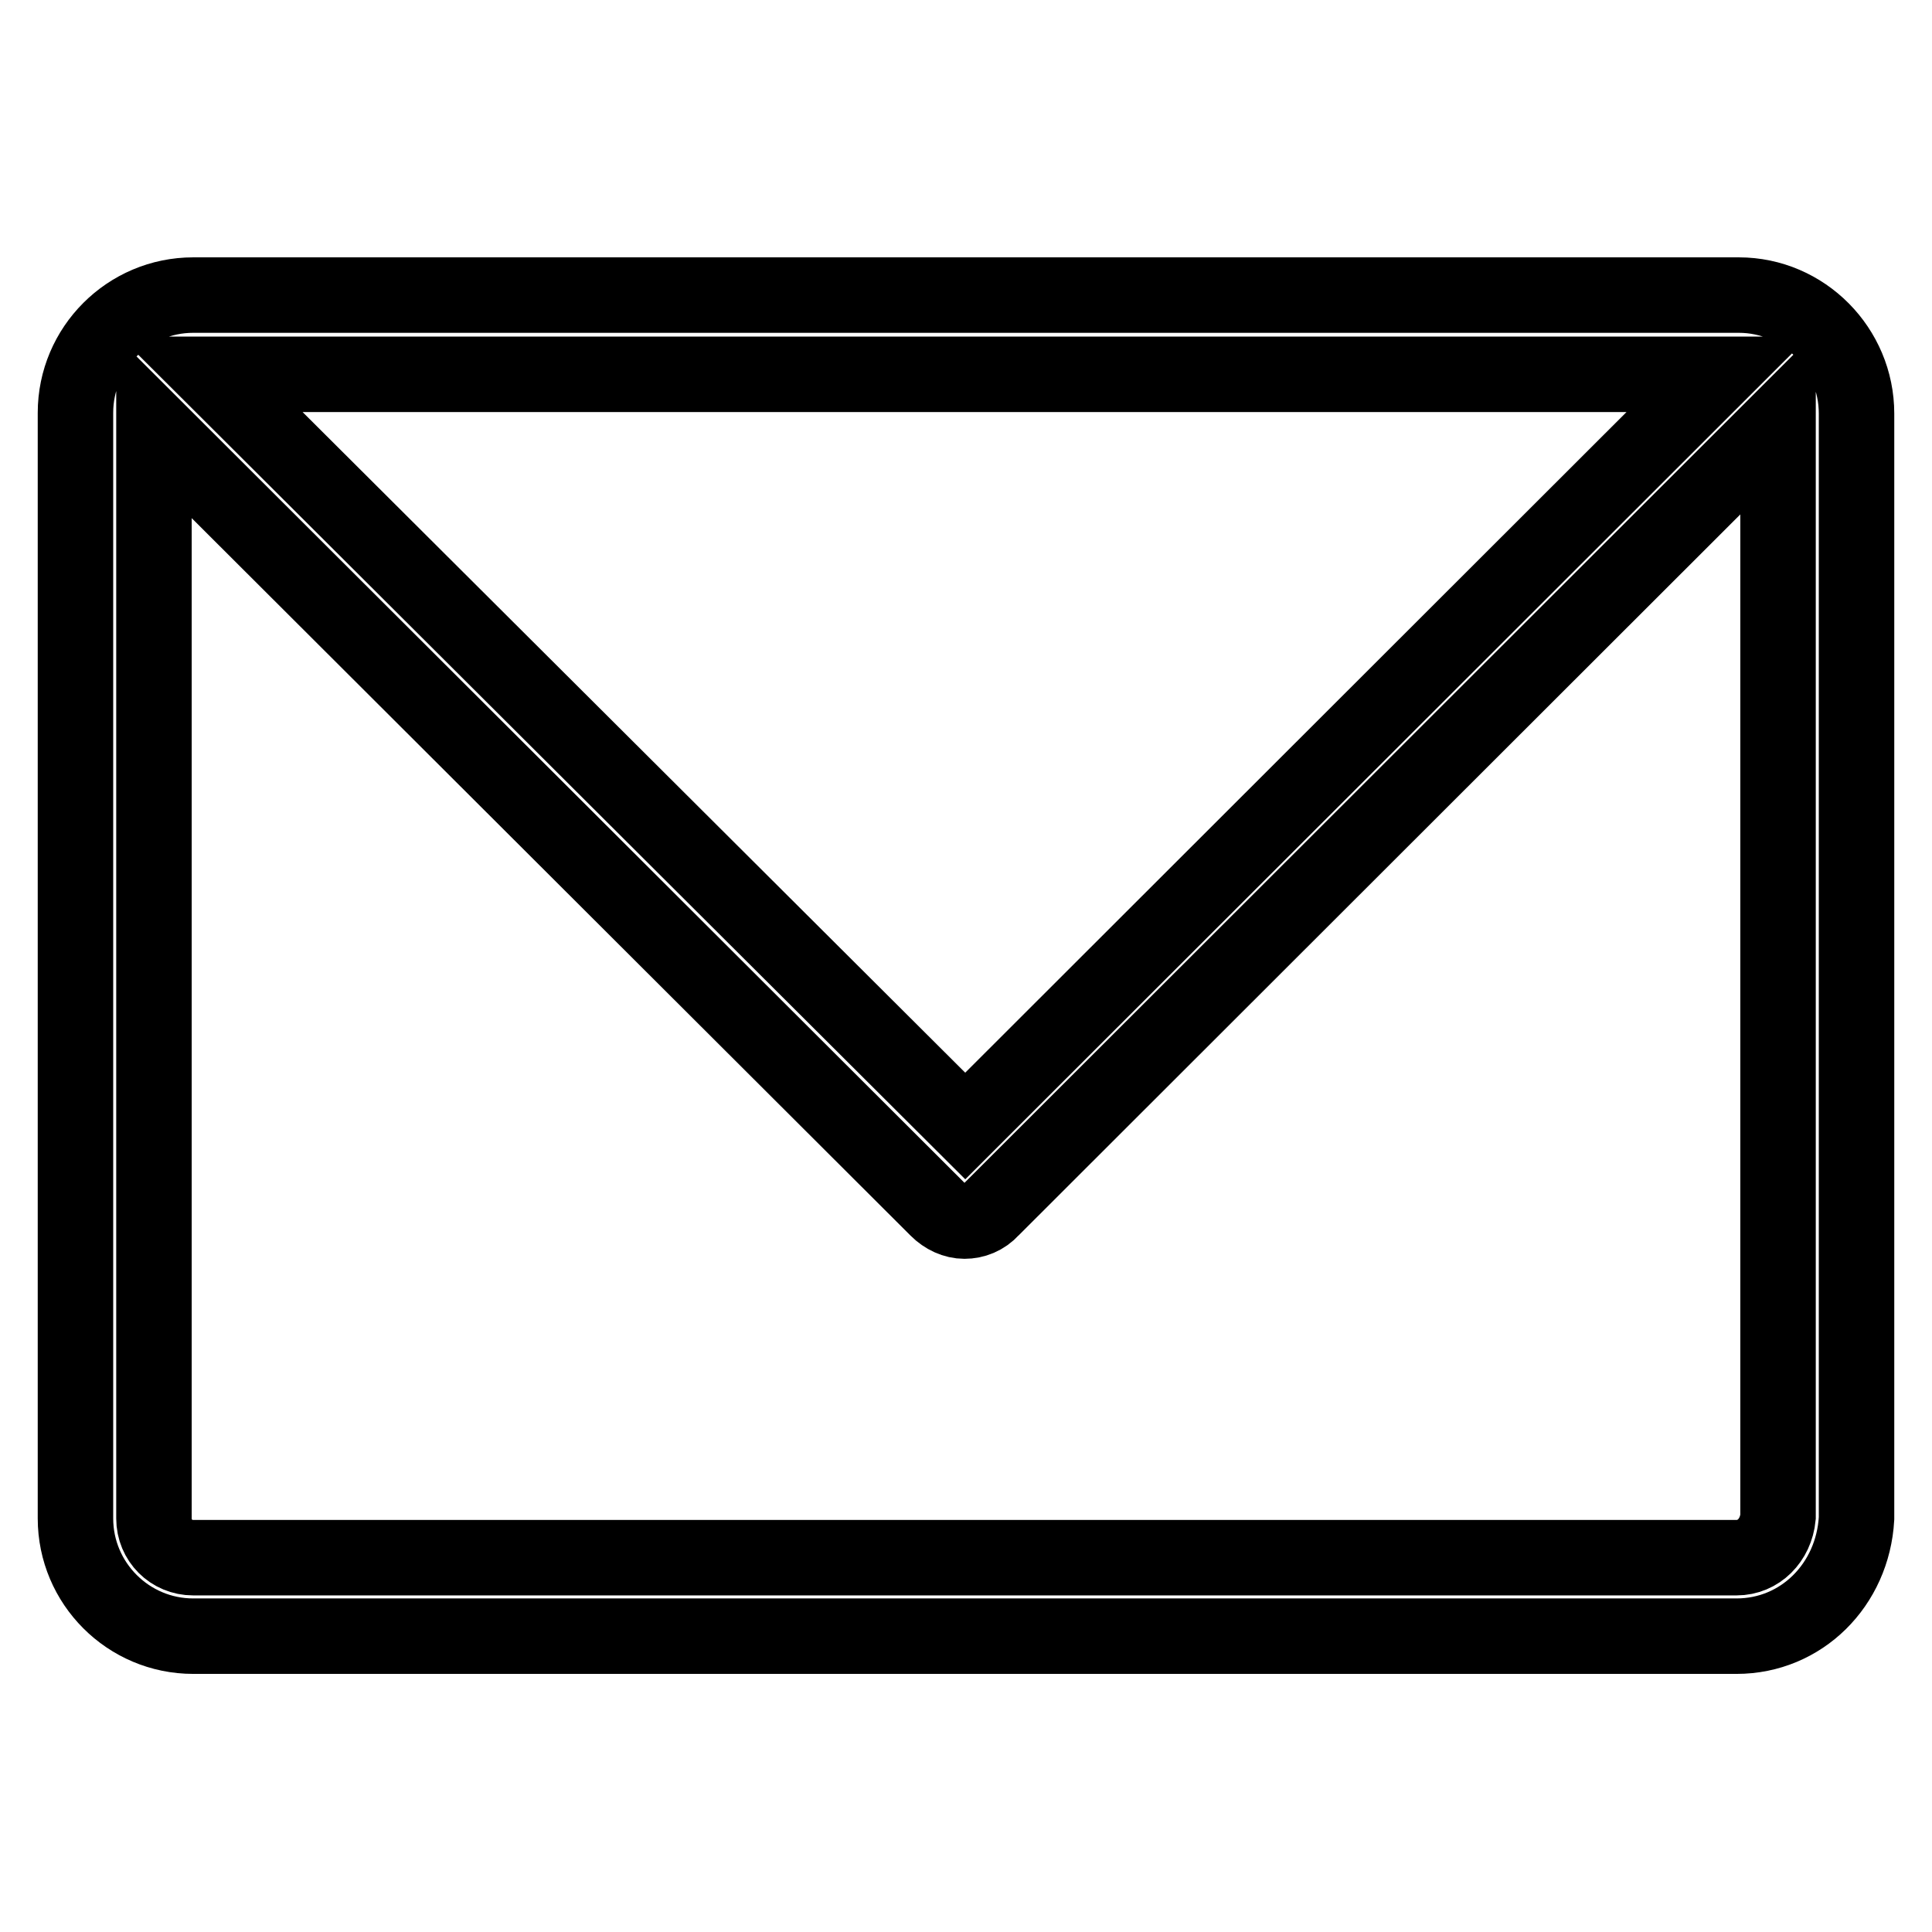 <?xml version="1.0" encoding="utf-8"?>
<!-- Svg Vector Icons : http://www.onlinewebfonts.com/icon -->
<!DOCTYPE svg PUBLIC "-//W3C//DTD SVG 1.1//EN" "http://www.w3.org/Graphics/SVG/1.1/DTD/svg11.dtd">
<svg version="1.1" xmlns="http://www.w3.org/2000/svg" xmlns:xlink="http://www.w3.org/1999/xlink" x="0px" y="0px" viewBox="0 0 256 256" enable-background="new 0 0 256 256" xml:space="preserve">
<g> <path stroke-width="10" fill-opacity="0" stroke="#000000"  d="M230.4,39.1H25.6c-8.6,0-15.6,7-15.6,15.6v146.5c0,8.6,7,15.6,15.6,15.6h204.5c8.6,0,15.4-6.8,15.9-15.6 V54.8C246,46.2,239,39.1,230.4,39.1z M127.9,149.2L28,49.6h199.6L127.9,149.2z M230.1,206.4H25.6c-2.9,0-5.2-2.3-5.2-5.2V56.6 l103.8,103.6c1,1,2.3,1.6,3.6,1.6s2.6-0.5,3.6-1.6L235.6,56.1V201C235.3,204.1,233,206.4,230.1,206.4z"/></g>
</svg>